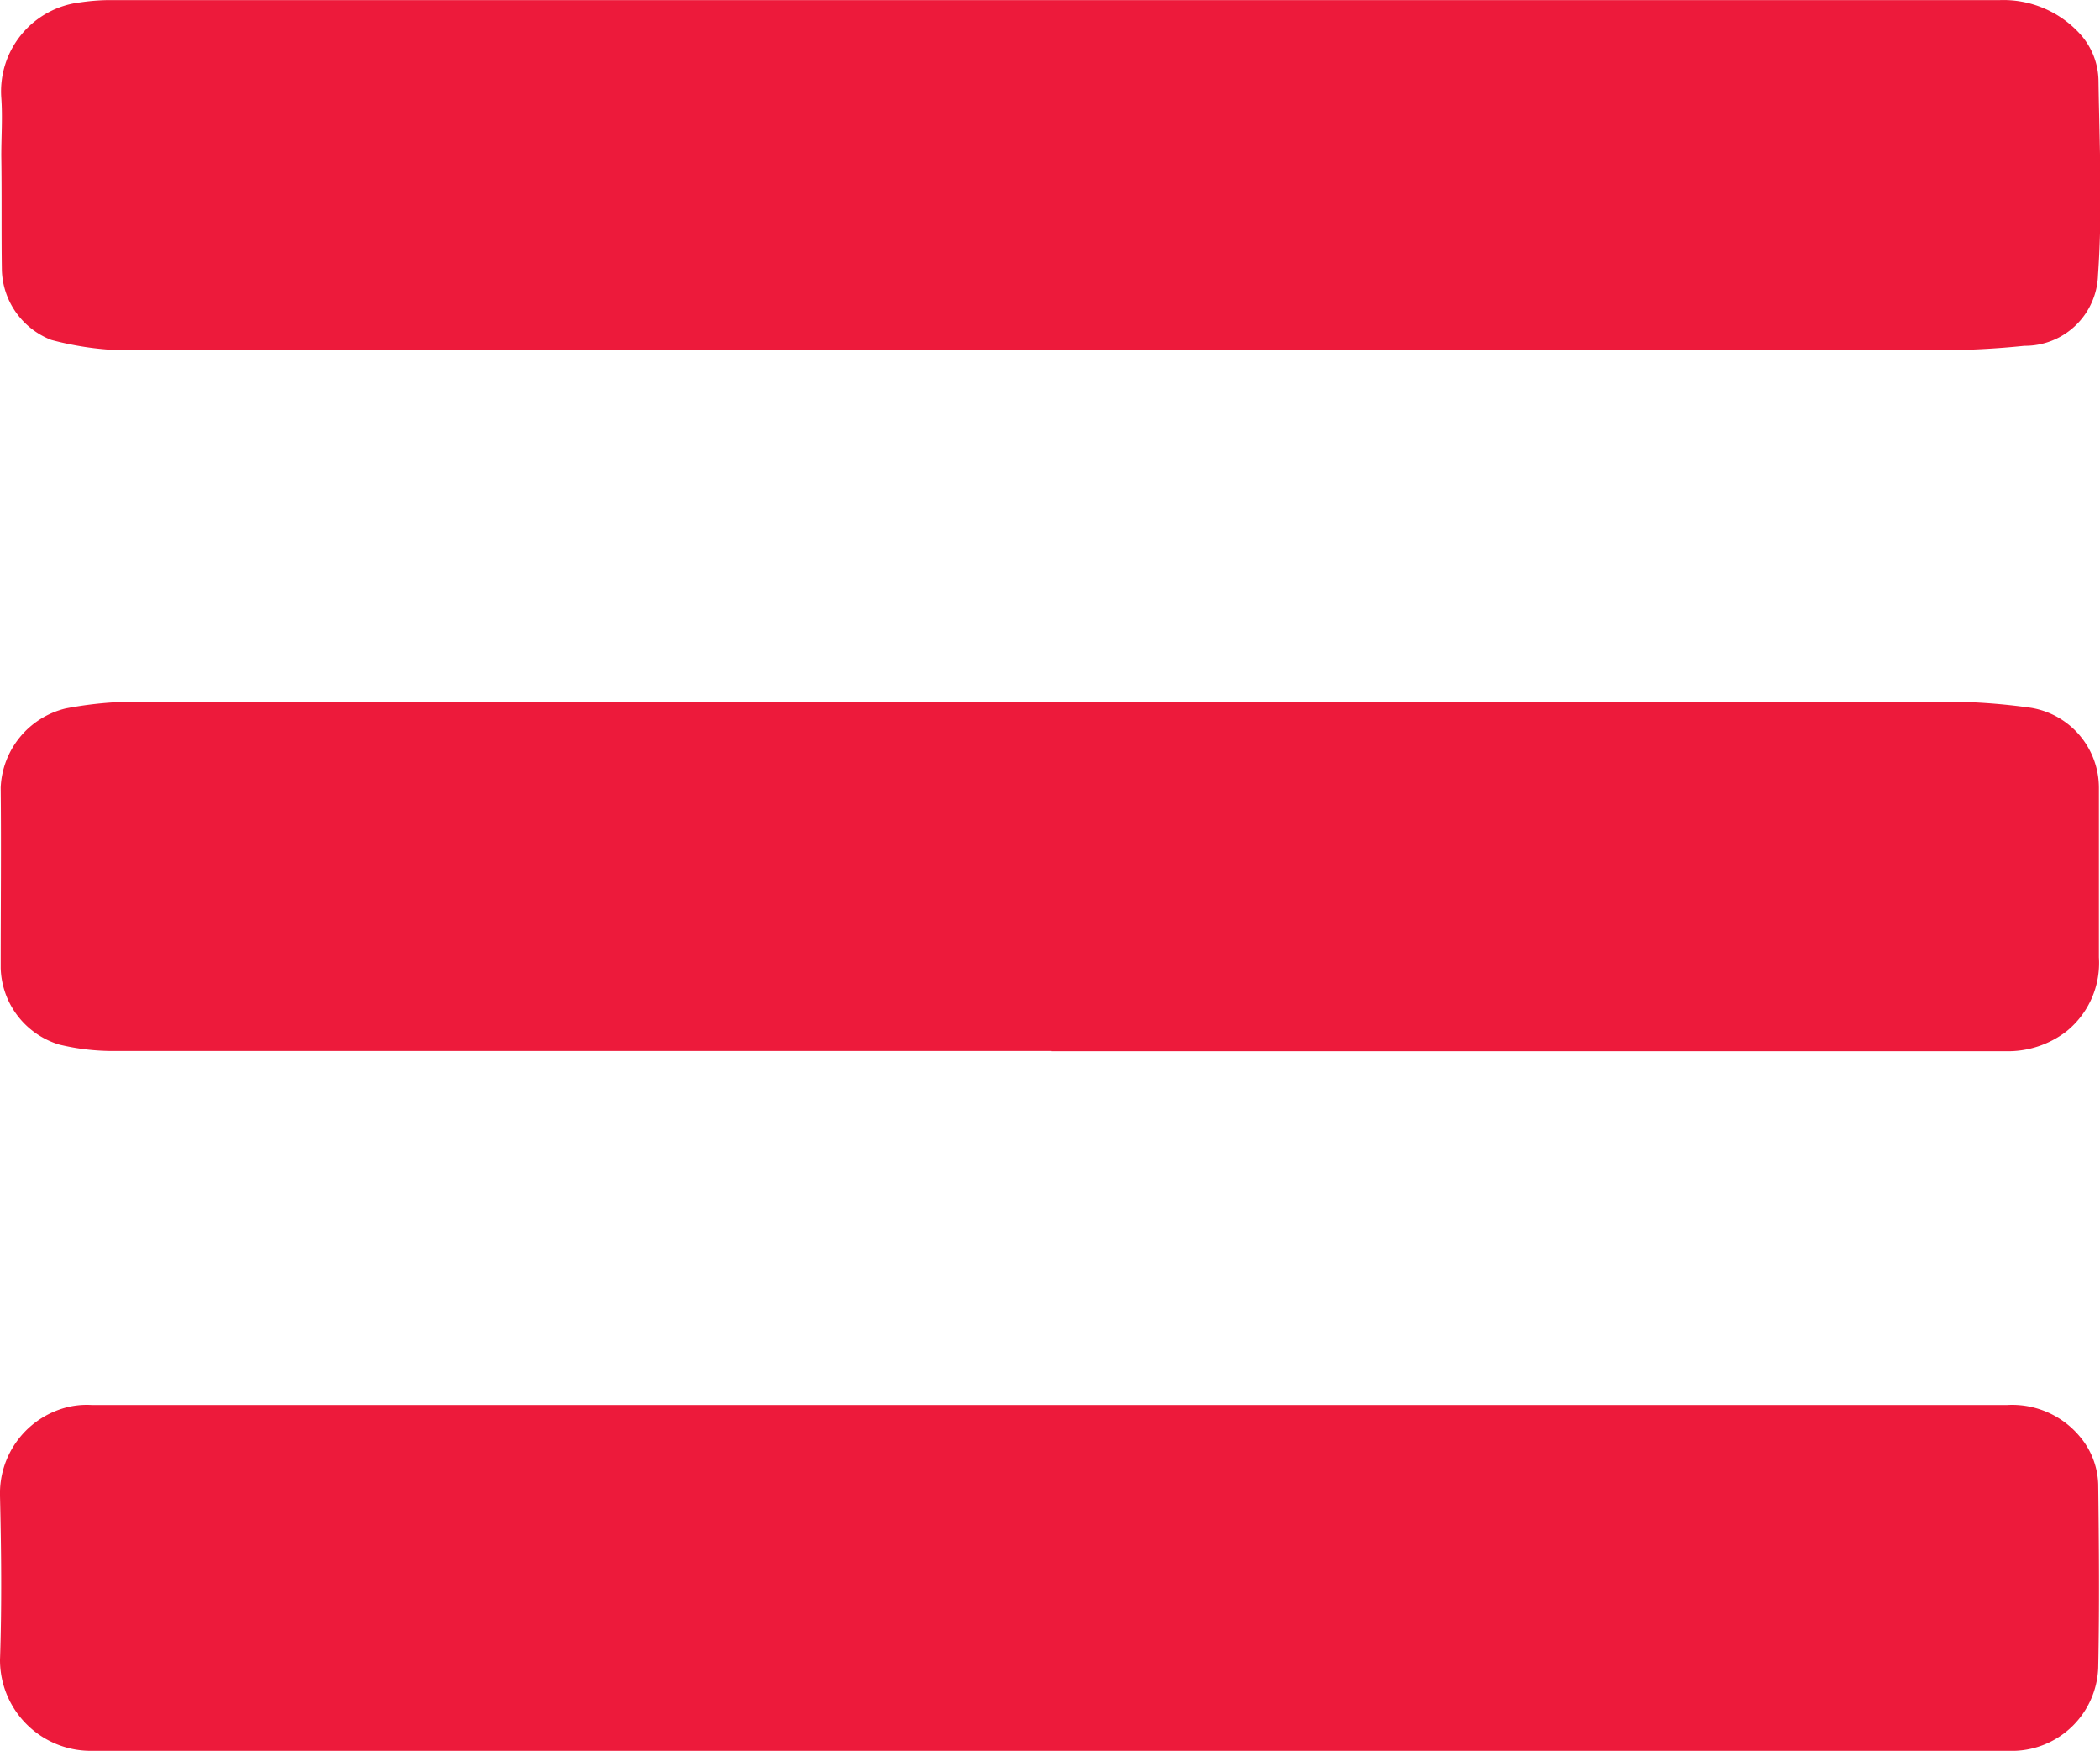<svg xmlns="http://www.w3.org/2000/svg" xmlns:xlink="http://www.w3.org/1999/xlink" id="Group_6633" data-name="Group 6633" width="21.271" height="17.733" viewBox="0 0 21.271 17.733">
  <defs>
    <clipPath id="clip-path">
      <rect id="Rectangle_3391" data-name="Rectangle 3391" width="21.271" height="17.733" fill="#ed1a3b"/>
    </clipPath>
  </defs>
  <g id="Group_6632" data-name="Group 6632" clip-path="url(#clip-path)">
    <path id="Path_9560" data-name="Path 9560" d="M10.66,0h9.6a1.048,1.048,0,0,1,.8.329.721.721,0,0,1,.2.492c.01.654.041,1.311-.005,1.962a.74.74,0,0,1-.746.718,8.422,8.422,0,0,1-.874.045q-9.206,0-18.412,0a3.131,3.131,0,0,1-.7-.105.783.783,0,0,1-.5-.7c-.006-.388,0-.776-.006-1.164,0-.2.014-.393,0-.588A.908.908,0,0,1,.817.023,2.107,2.107,0,0,1,1.1,0H10.66" transform="translate(-0.004 0.001)" fill="#ed1a3b"/>
    <path id="Path_9561" data-name="Path 9561" d="M10.7,83.208q-4.739,0-9.478,0a2.322,2.322,0,0,1-.569-.065.834.834,0,0,1-.593-.774c0-.61.006-1.22,0-1.83a.862.862,0,0,1,.658-.8,3.877,3.877,0,0,1,.593-.067q9.3-.005,18.6,0a6.328,6.328,0,0,1,.717.061.821.821,0,0,1,.685.807c0,.573,0,1.146,0,1.719a.889.889,0,0,1-.33.751.971.971,0,0,1-.618.2l-4.128,0H10.7Z" transform="translate(-0.053 -72.565)" fill="#ed1a3b"/>
    <path id="Path_9562" data-name="Path 9562" d="M10.631,163.12q-4.855,0-9.71,0A.92.92,0,0,1,0,162.2c.019-.554.013-1.109,0-1.663a.9.9,0,0,1,.628-.882.823.823,0,0,1,.306-.037q3.141,0,6.281,0H20.325a.891.891,0,0,1,.737.314.786.786,0,0,1,.191.486c.008.621.013,1.242,0,1.863a.875.875,0,0,1-.849.839l-3.828,0H10.631Z" transform="translate(0 -145.39)" fill="#ed1a3b"/>
  </g>
</svg>